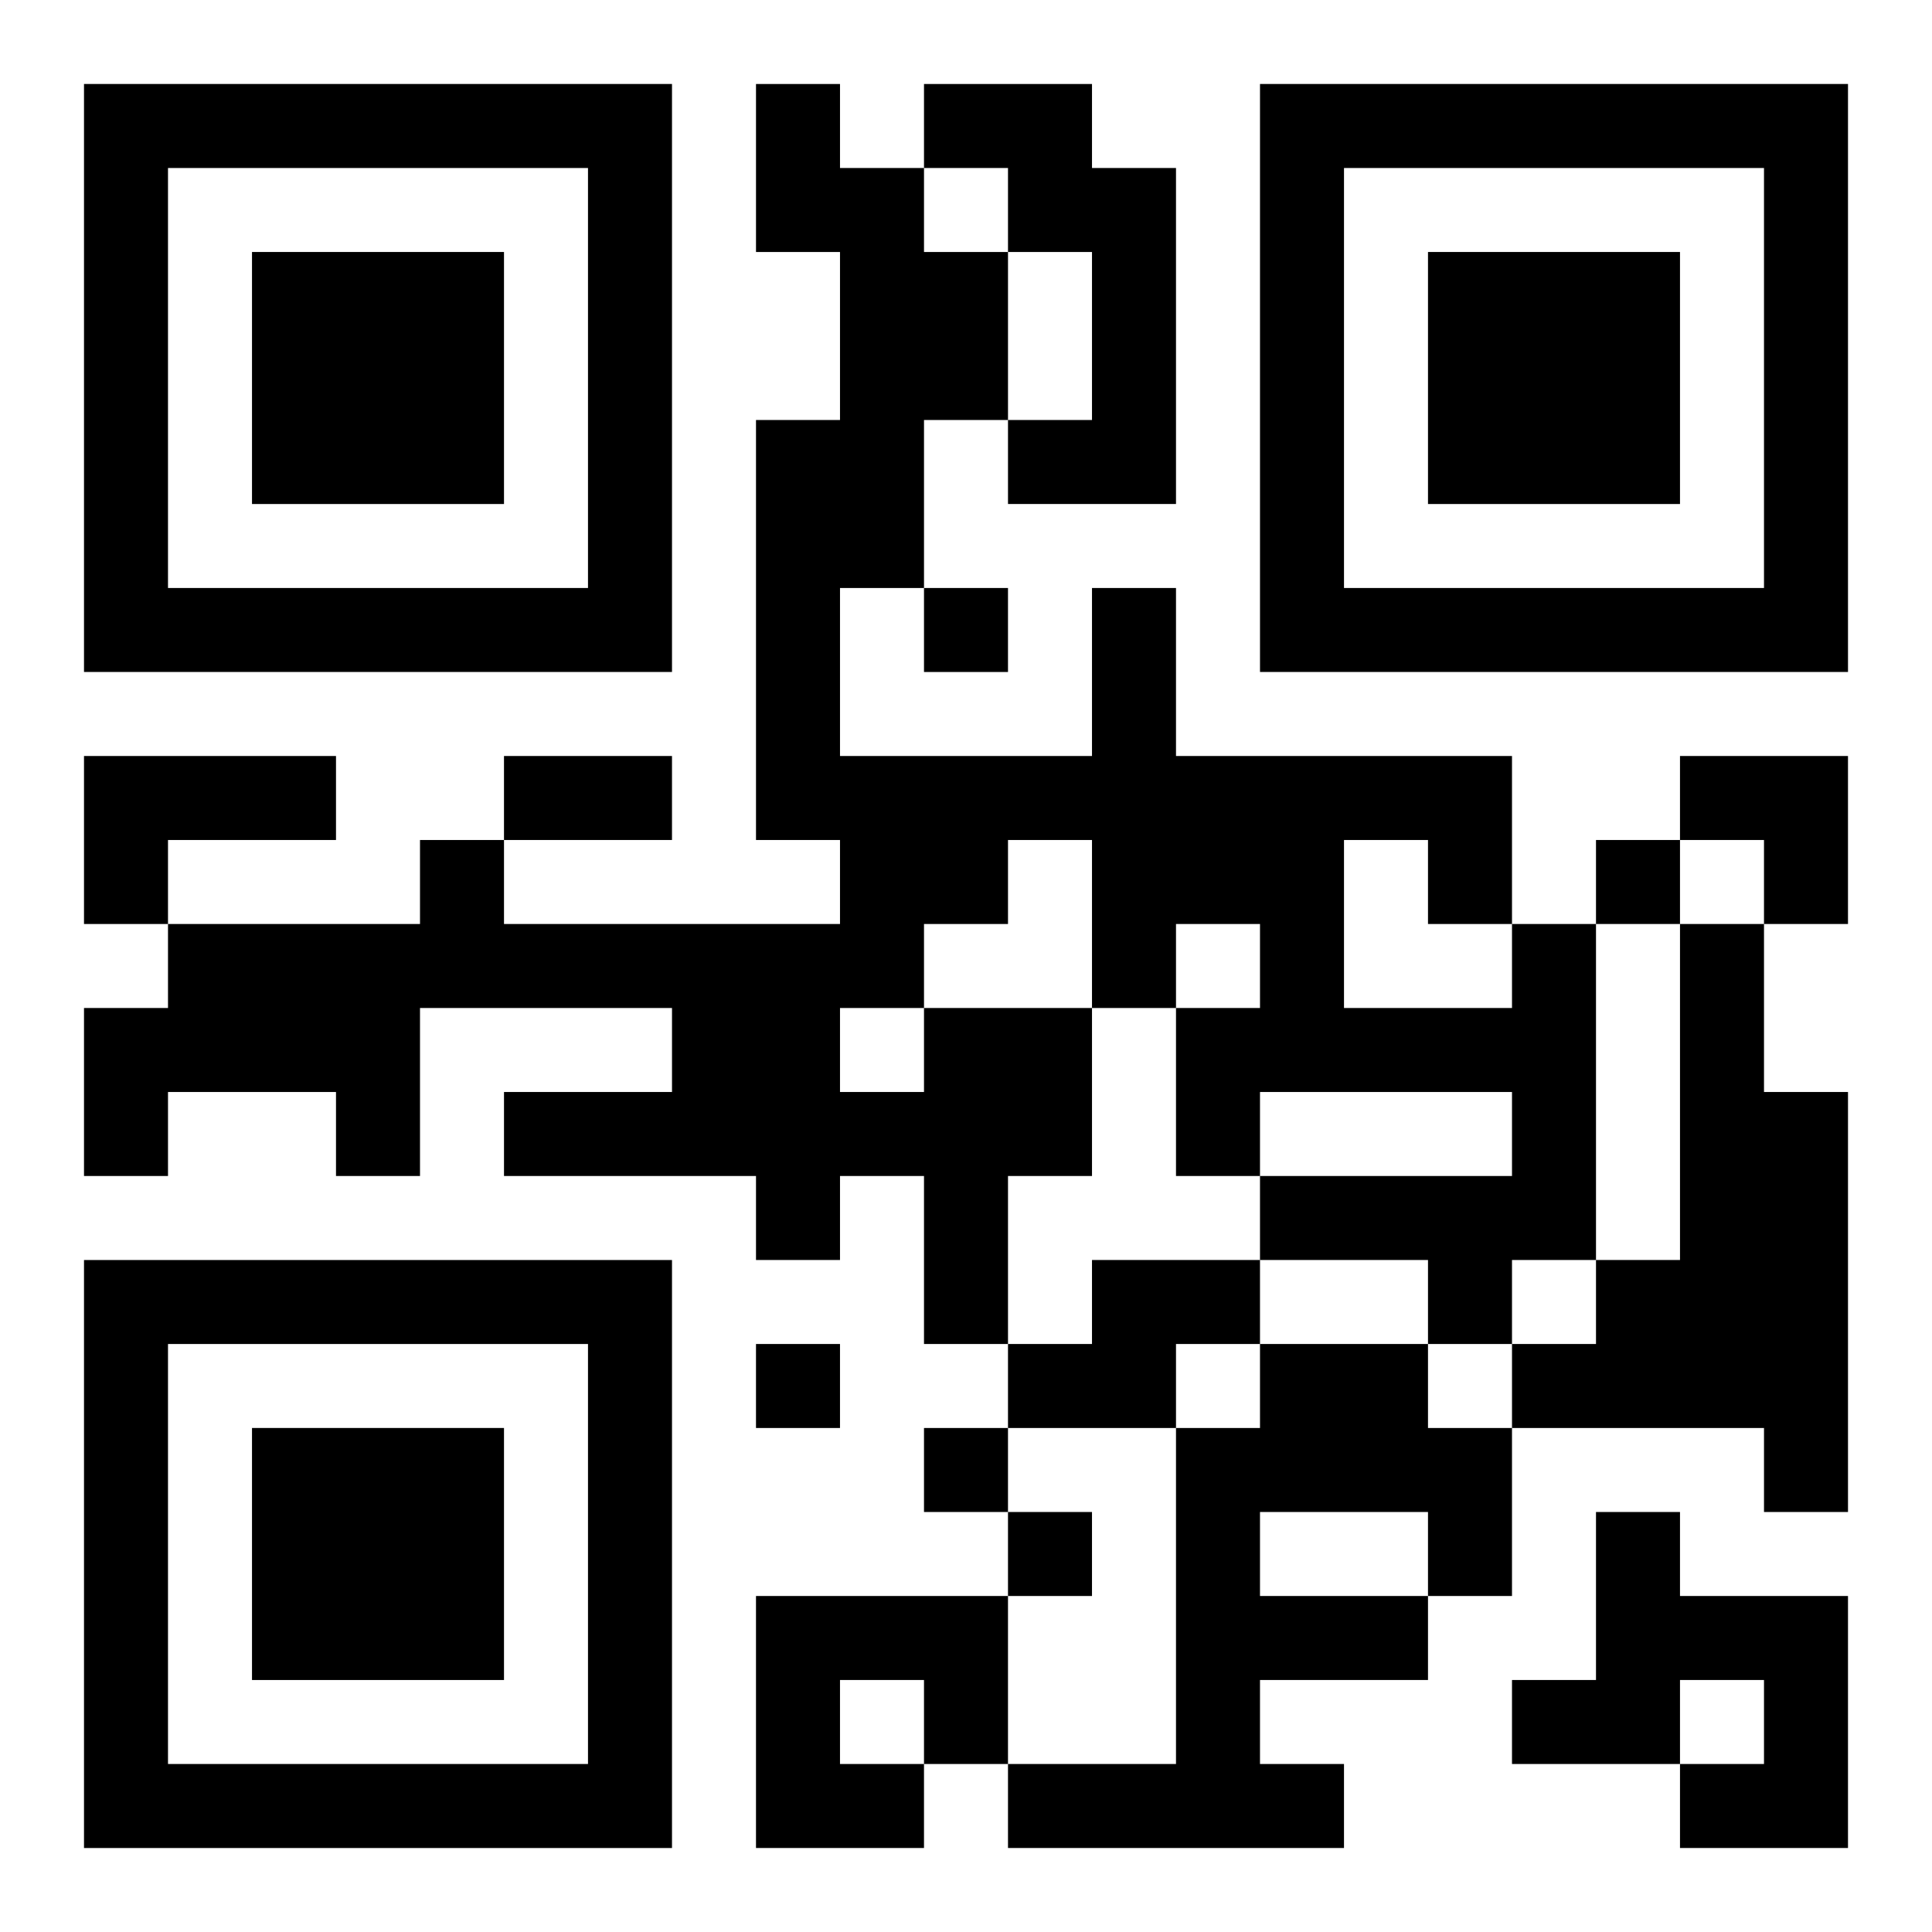 <?xml version="1.0" encoding="UTF-8"?>
<svg width="250" height="250" baseProfile="full" version="1.1" viewBox="-1 -1 23 23" xmlns="http://www.w3.org/2000/svg" xmlns:xlink="http://www.w3.org/1999/xlink"><symbol id="a"><path d="m0 7v7h7v-7h-7zm1 1h5v5h-5v-5zm1 1v3h3v-3h-3z"/></symbol><use y="-7" xlink:href="#a"/><use y="7" xlink:href="#a"/><use x="14" y="-7" xlink:href="#a"/><path d="m10 0h2v1h1v4h-2v-1h1v-2h-1v-1h-1v-1m-10 8h3v1h-2v1h-1v-2m19 2h1v2h1v5h-1v-1h-3v-1h1v-1h1v-4m-9 1h2v2h-1v2h-1v-2h-1v1h-1v-1h-3v-1h2v-1h-3v2h-1v-1h-2v1h-1v-2h1v-1h3v-1h1v1h4v-1h-1v-5h1v-2h-1v-2h1v1h1v1h1v2h-1v2h-1v2h3v-2h1v2h4v2h1v4h-1v1h-1v-1h-2v-1h3v-1h-3v1h-1v-2h1v-1h-1v1h-1v-2h-1v1h-1v1m5-2v2h2v-1h-1v-1h-1m-6 2v1h1v-1h-1m3 3h2v1h-1v1h-2v-1h1v-1m2 1h2v1h1v2h-1v1h-2v1h1v1h-4v-1h2v-4h1v-1m0 2v1h2v-1h-2m4 0h1v1h2v3h-2v-1h1v-1h-1v1h-2v-1h1v-2m-10 1h3v2h-1v1h-2v-3m1 1v1h1v-1h-1m1-13v1h1v-1h-1m8 3v1h1v-1h-1m-10 6v1h1v-1h-1m2 1v1h1v-1h-1m1 1v1h1v-1h-1m-6-9h2v1h-2v-1m14 0h2v2h-1v-1h-1z"/></svg>

